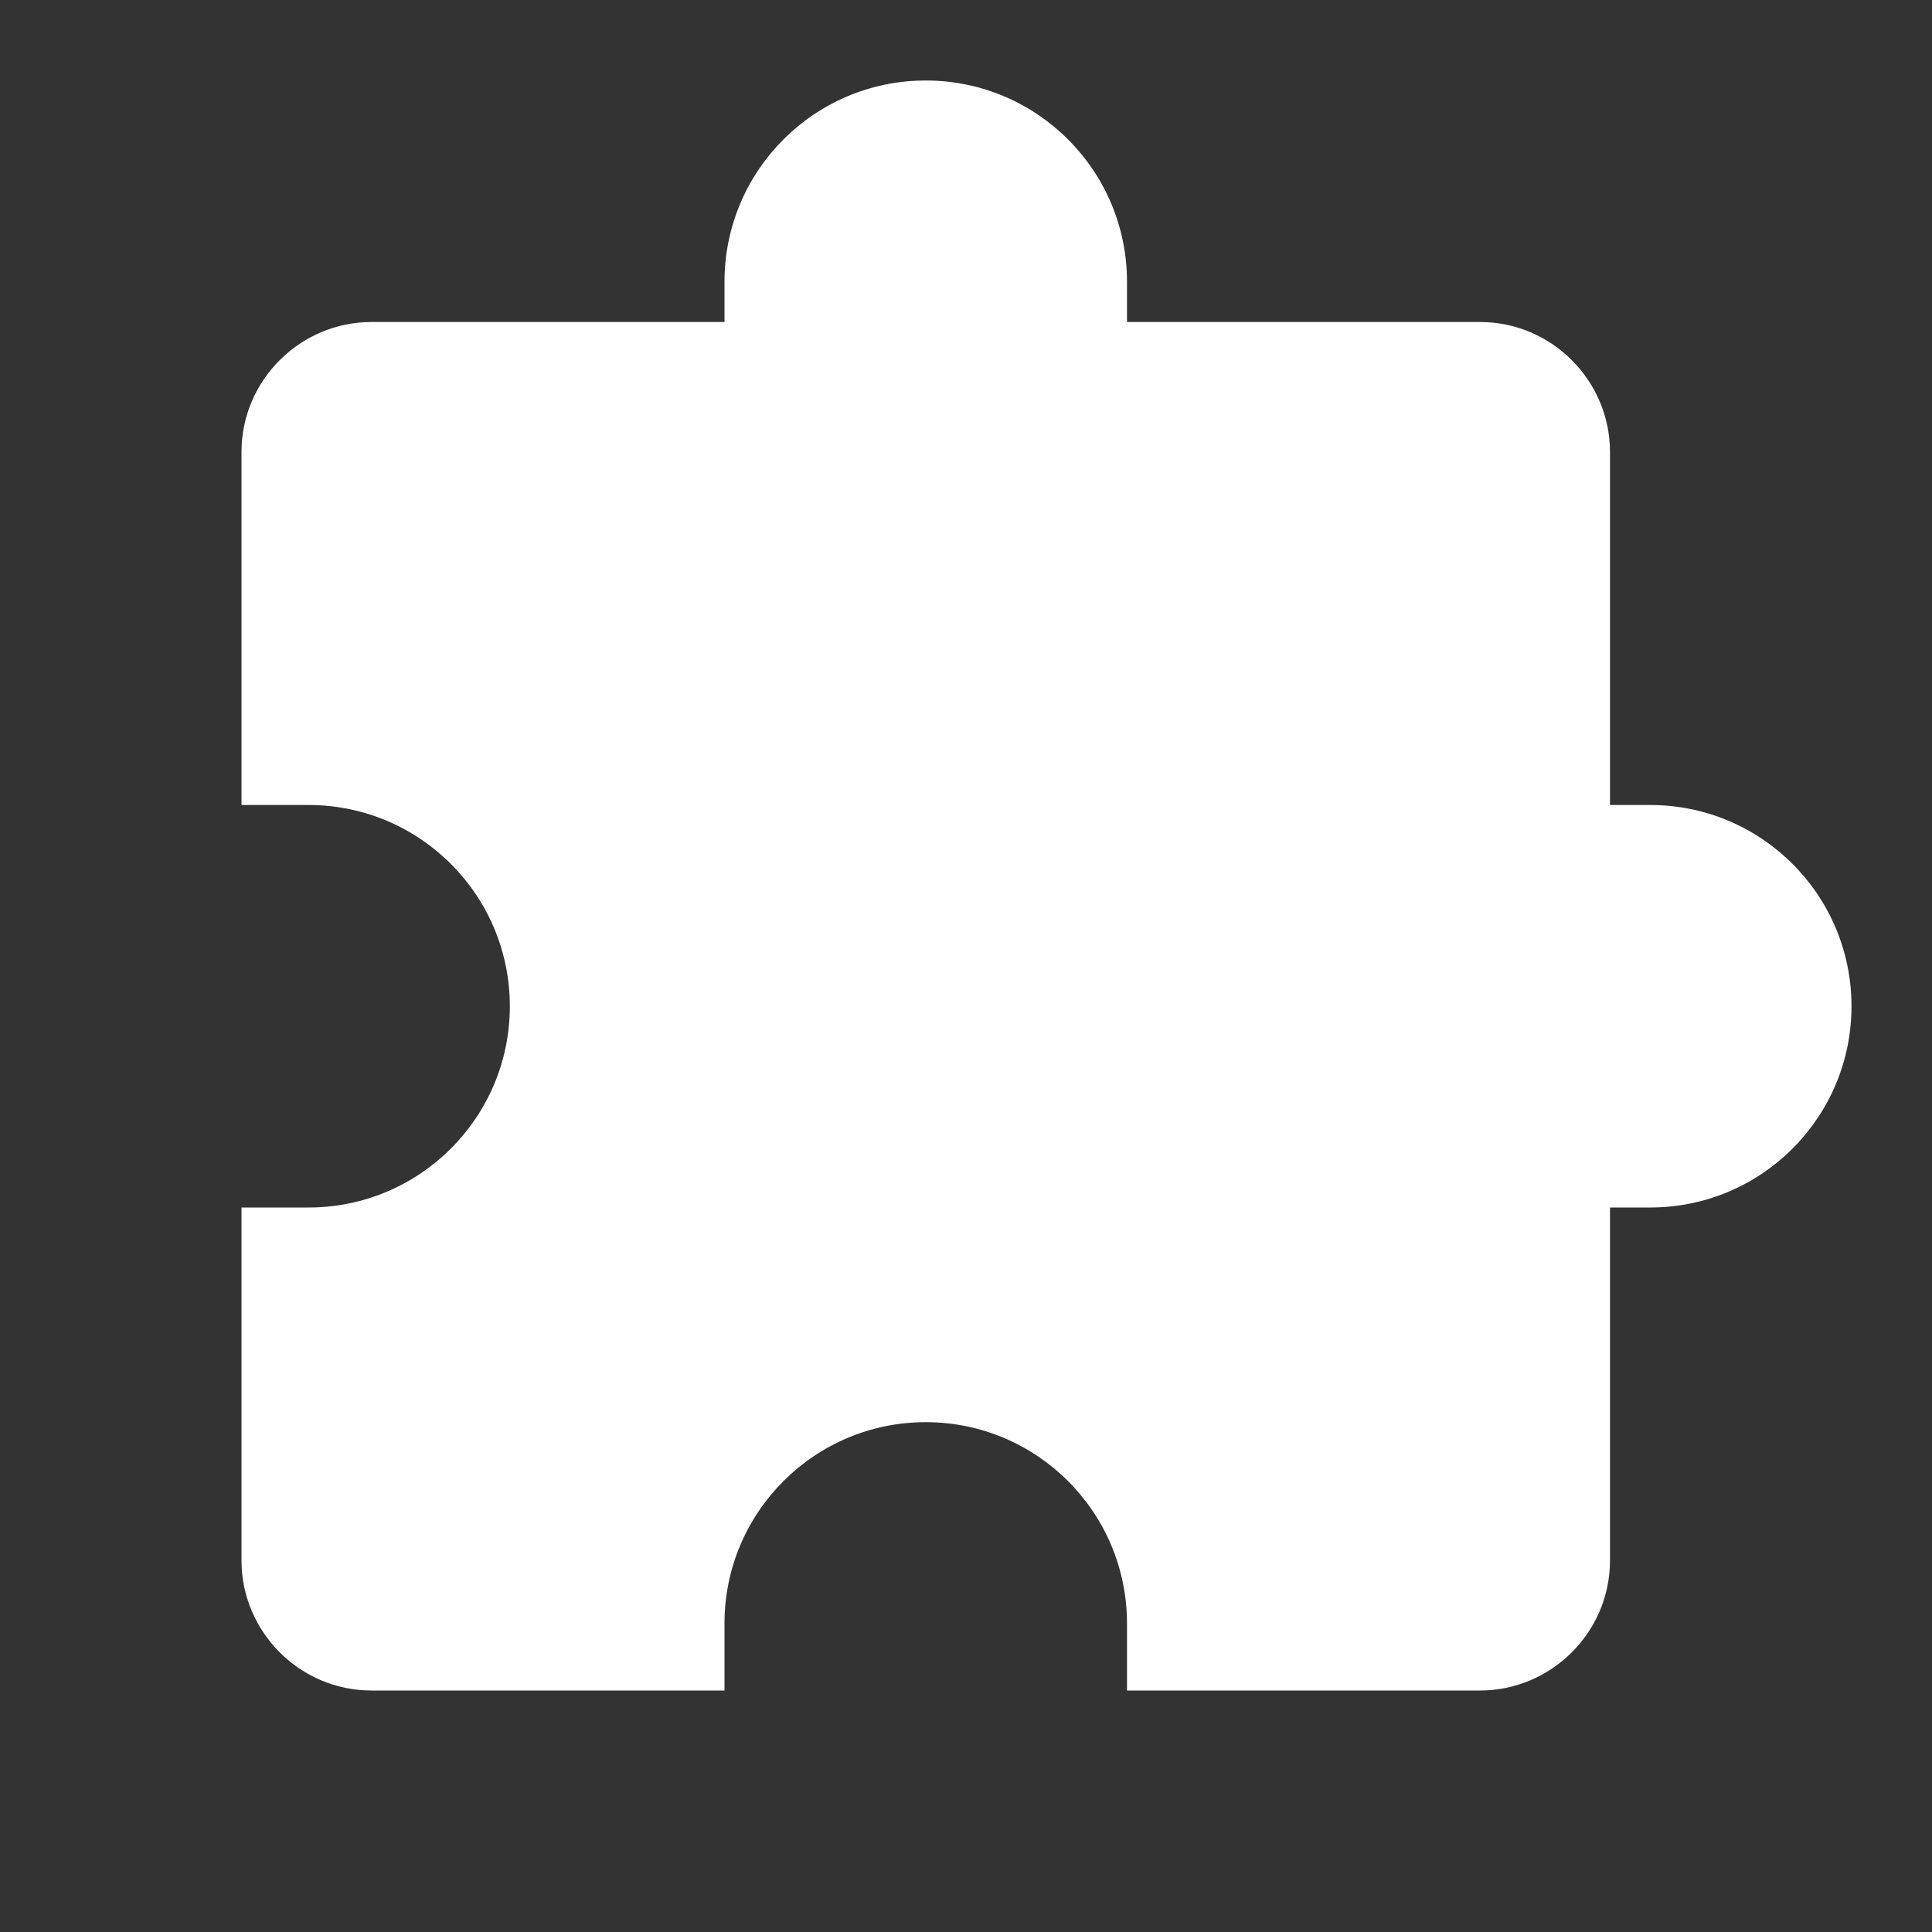 <?xml version="1.0" standalone="no"?><!DOCTYPE svg PUBLIC "-//W3C//DTD SVG 1.1//EN" "http://www.w3.org/Graphics/SVG/1.1/DTD/svg11.dtd"><svg class="icon" width="200px" height="200.00px" viewBox="0 0 1024 1024" version="1.1" xmlns="http://www.w3.org/2000/svg"><rect x="0" y="0" width="1024" height="1024" fill="#333333" stroke="none"/><path d="M384 896 196.892 896C158.844 896 128 864.833 128 827.108L128 640 163.556 640C222.466 640 270.222 592.244 270.222 533.333 270.222 474.423 222.466 426.667 163.556 426.667L128 426.667 128 239.558C128 201.51 159.167 170.667 196.892 170.667L384 170.667 384 149.333C384 90.423 431.756 42.667 490.667 42.667 549.577 42.667 597.333 90.423 597.333 149.333L597.333 170.667 784.442 170.667C822.49 170.667 853.333 201.833 853.333 239.558L853.333 426.667 874.667 426.667C933.577 426.667 981.333 474.423 981.333 533.333 981.333 592.244 933.577 640 874.667 640L853.333 640 853.333 827.108C853.333 865.156 822.167 896 784.442 896L597.333 896 597.333 860.444C597.333 801.534 549.577 753.778 490.667 753.778 431.756 753.778 384 801.534 384 860.444L384 896" fill="#ffffff" /></svg>